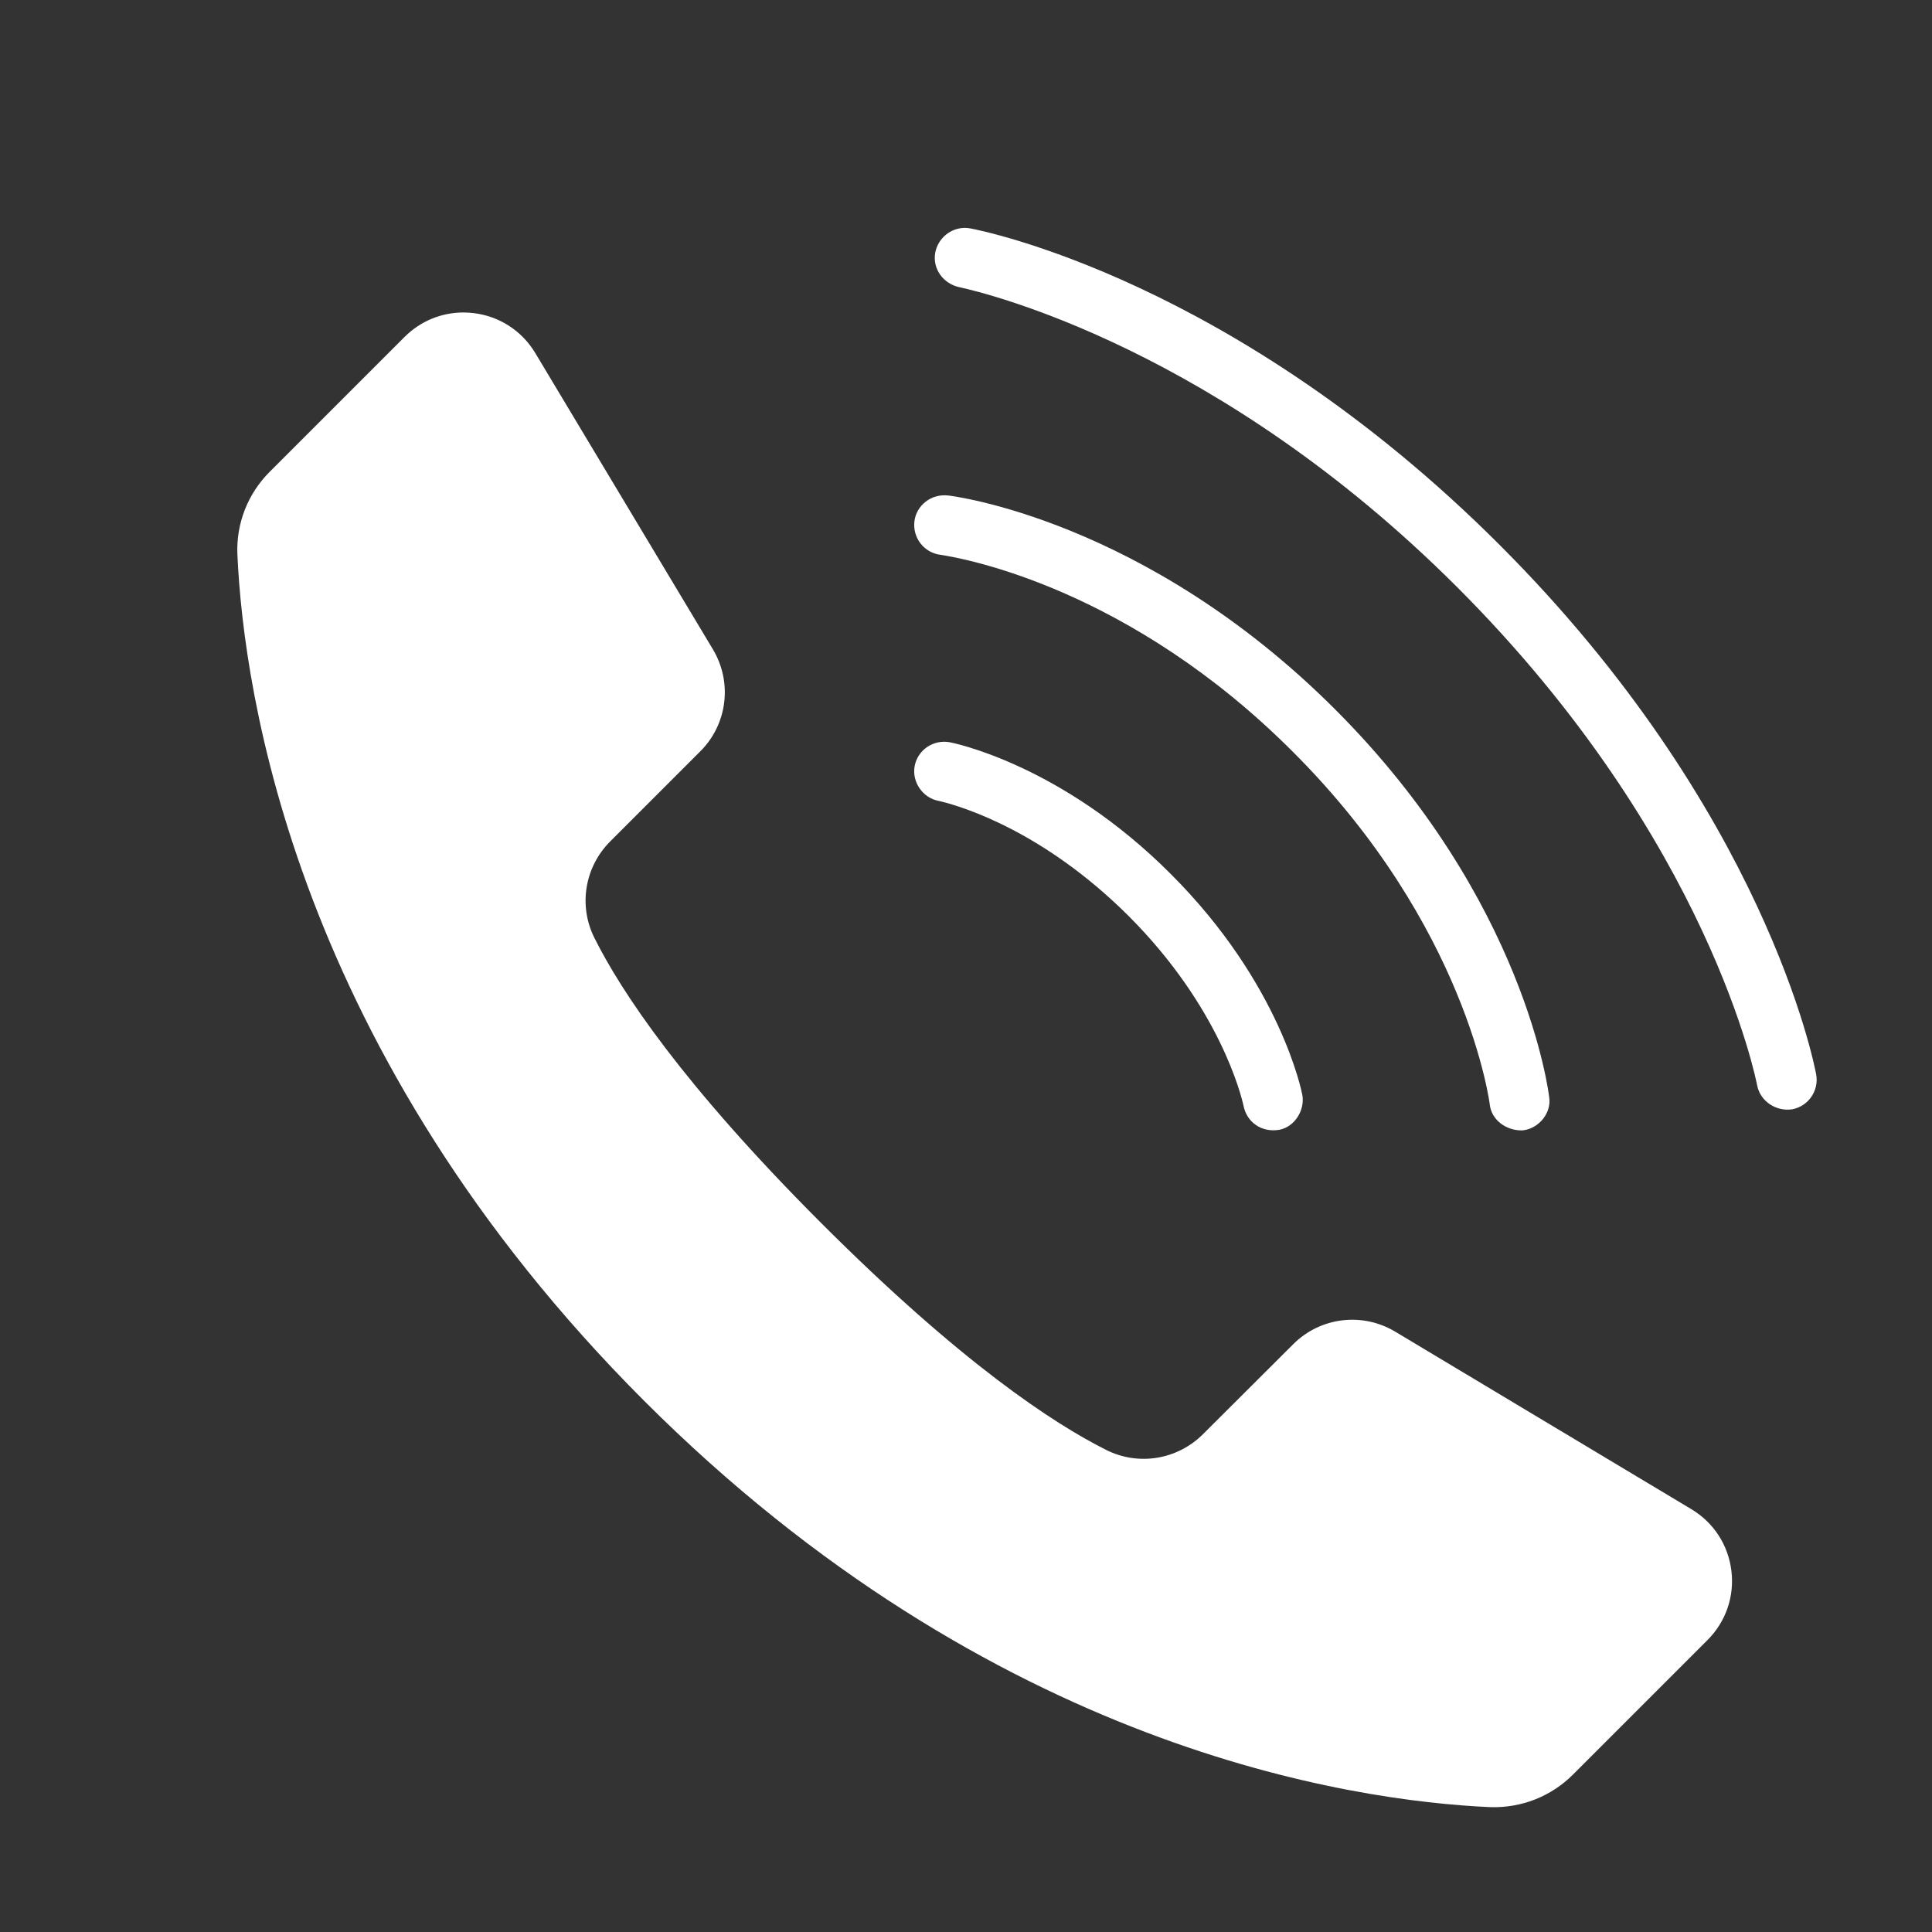 <svg xmlns="http://www.w3.org/2000/svg" id="Calque_1" data-name="Calque 1" viewBox="0 0 1000 1000"><rect x="0" y="0" width="1000" height="1000" fill="#333333" stroke="none"/><defs><style>      .cls-1 {        fill: #fff;      }    </style></defs><path class="cls-1" d="M491.59,384.19c.56,.1,57.22,10.86,114.37,68.16,57.11,56.99,67.94,113.34,68.14,114.48,1.34,7.57-3.77,16.43-12.02,17.97-9.12,1.47-16.81-3.89-18.48-12.66-1.13-5.06-12.3-50.88-59.45-98.04-43.59-43.45-85.08-56.3-97.07-59.28-.38-.1-.77-.18-1.16-.26-8.28-1.51-14.02-9.78-12.5-18.03,1.55-8.36,9.67-13.88,18.15-12.35Z"></path><path class="cls-1" d="M479.11,259.68c3.31-2.57,7.42-3.69,11.72-3.21,1.01,.11,101.45,11.92,200.26,110.73,98.72,98.73,110.61,199.3,110.75,200.61,1.35,8.24-5.34,16.26-13.41,17.22-.33,.04-.66,.06-.98,.06-8.21-.01-15.32-5.59-16.29-13-.07-.88-11.7-92.83-101.97-182.96-84.22-84.37-169.37-99.98-182.35-101.96-8.47-1-14.55-8.77-13.54-17.32,.48-4.01,2.54-7.62,5.82-10.17Z"></path><path class="cls-1" d="M499.39,117.95c.91,0,1.84,.09,2.77,.26,5.52,1.02,136.75,26.52,274.06,163.85,137.3,137.32,162.81,268.57,163.83,274.07,1.53,8.37-4.01,16.44-12.37,18.03-8.38,1.31-16.57-4.18-18.16-12.27-.23-1.25-24.22-126.89-155.22-257.9-123.38-123.39-243.8-152.33-257.82-155.36-8.2-1.77-13.94-9.48-12.39-17.91,1.46-7.49,8.02-12.76,15.3-12.76Z"></path><path class="cls-1" d="M139.72,244.08l69.68-69.68c8.2-8.19,19.07-12.66,30.47-12.66,1.77,0,3.57,.11,5.36,.33,13.32,1.63,24.92,9.17,31.82,20.65l91.95,153.38c10.2,17.04,7.53,38.73-6.47,52.73l-46.69,46.69c-13.29,13.29-16.53,33.45-8.09,50.1,13.74,27.47,45.25,75.36,117.38,147.5,72.1,72.11,120,103.62,147.43,117.35,16.68,8.41,36.82,5.13,50.15-8.18l46.7-46.57c14.03-14,35.71-16.65,52.73-6.47l153.36,91.93c11.5,6.9,19.03,18.5,20.67,31.83,1.64,13.3-2.87,26.37-12.33,35.84l-69.68,69.68c-11.38,11.36-26.76,17.36-42.81,16.84-71.65-3.19-257.74-30.09-438.05-210.41C152.99,544.51,126.07,358.49,122.87,286.91c-.68-15.94,5.44-31.53,16.85-42.83Z"></path></svg>